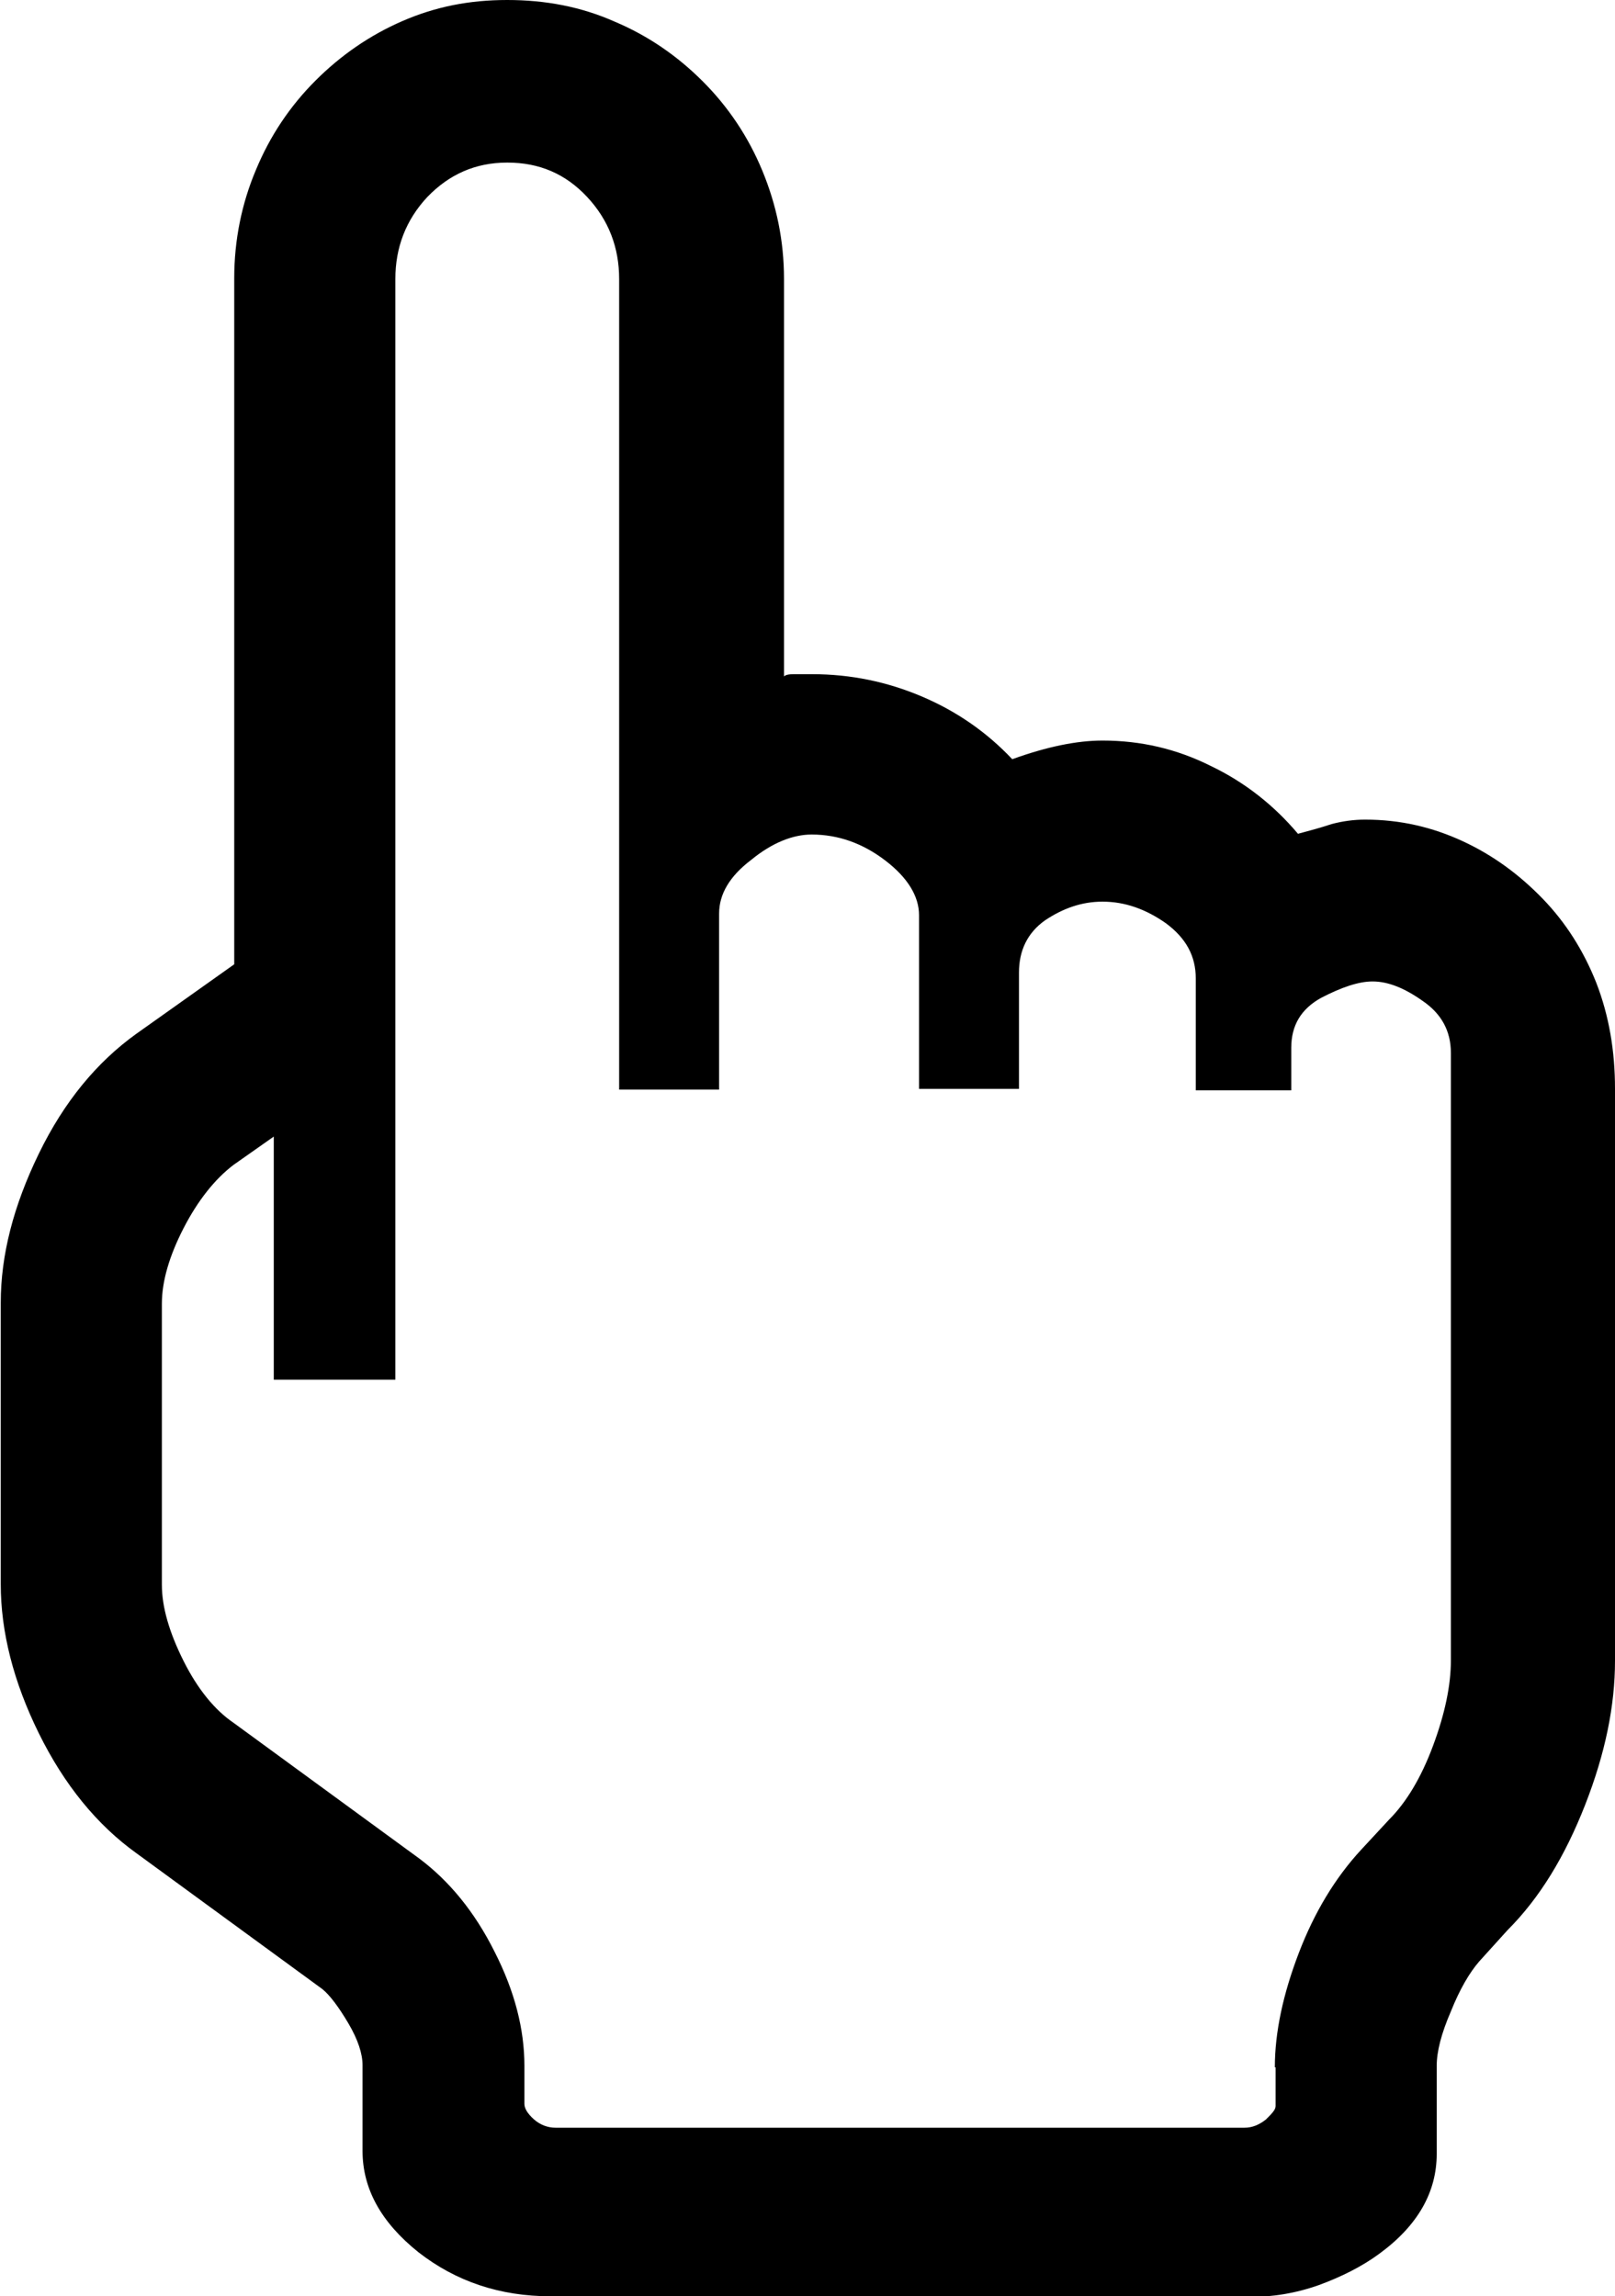 <?xml version="1.0" encoding="utf-8"?>
<svg version="1.1" xmlns="http://www.w3.org/2000/svg" xmlns:xlink="http://www.w3.org/1999/xlink" x="0px" y="0px"
	 viewBox="0 0 216.5 307.9" style="enable-background:new 0 0 216.5 307.9;" xml:space="preserve">
<g>
	<path d="M73.8,307.9c-6.8,0-12.7-2-17.7-5.9c-5-4-7.5-8.5-7.5-13.6v-11.5c0-1.5-0.6-3.4-1.9-5.6c-1.3-2.2-2.5-3.8-3.5-4.6
		l-24.9-18.2c-5.3-3.8-9.7-9.2-13.1-16.1c-3.4-6.9-5.1-13.6-5.1-20v-37.7c0-6.4,1.7-13,5.1-20s7.8-12.3,13.1-16.1l13.1-9.3v-92
		c0-5.1,1-10,2.9-14.5c1.9-4.6,4.6-8.6,8-12c3.4-3.4,7.3-6.1,11.7-8S62.9,0,68,0c5.1,0,9.9,0.9,14.4,2.9c4.5,1.9,8.4,4.6,11.8,8
		c3.4,3.4,6.1,7.4,8,12c1.9,4.6,2.9,9.4,2.9,14.5v53.3c0.2-0.2,0.6-0.3,1.3-0.3h2.5c5.1,0,10,1,14.7,3c4.7,2,8.7,4.8,12.1,8.4
		c4.7-1.7,8.7-2.5,12.1-2.5c5.1,0,9.9,1.1,14.5,3.4c4.6,2.2,8.5,5.3,11.7,9.1c1.5-0.4,3-0.8,4.5-1.3c1.5-0.4,3-0.6,4.5-0.6
		c4.7,0,9,1,13.1,2.9c4.1,1.9,7.6,4.5,10.7,7.7c3.1,3.2,5.5,7,7.2,11.3c1.7,4.4,2.5,9.1,2.5,14.2v76.7c0,6-1.3,12.4-4,19.3
		s-6.1,12.5-10.4,16.8l-3.8,4.2c-1.3,1.5-2.6,3.7-3.8,6.7c-1.3,3-1.9,5.4-1.9,7.3v11.8c0,5.1-2.5,9.6-7.7,13.4
		c-2.3,1.7-5.1,3.1-8.1,4.2c-3.1,1.1-6.2,1.6-9.4,1.6H73.8z M170.9,277.2c0-4.7,1.1-9.8,3.2-15.3c2.1-5.5,4.9-10.1,8.3-13.8l3.8-4.1
		c2.3-2.3,4.3-5.6,5.9-9.9c1.6-4.3,2.4-8.1,2.4-11.5v-81.4c0-3-1.3-5.3-3.8-7c-2.4-1.7-4.6-2.6-6.7-2.6c-1.9,0-4.2,0.8-6.9,2.2
		c-2.7,1.5-4,3.7-4,6.7v5.7h-12.8v-15c0-3-1.3-5.4-4-7.4c-2.7-1.9-5.5-2.9-8.5-2.9c-2.8,0-5.3,0.9-7.7,2.5c-2.4,1.7-3.5,4.1-3.5,7
		v15.6h-13.4v-23.3c0-2.5-1.5-5-4.5-7.3c-3-2.3-6.3-3.5-9.9-3.5c-2.5,0-5.3,1.1-8.1,3.4c-2.9,2.2-4.3,4.6-4.3,7.2v23.6H83V37.4
		c0-4.2-1.4-7.9-4.3-11c-2.9-3.1-6.4-4.6-10.7-4.6c-4.3,0-7.8,1.6-10.7,4.6c-2.9,3.1-4.3,6.8-4.3,11v147.6H36.7v-32.6l-5.4,3.8
		c-2.5,1.9-4.8,4.8-6.7,8.5c-1.9,3.7-2.9,7.1-2.9,10.1v37.7c0,3,1,6.4,2.9,10.2c1.9,3.8,4.2,6.6,6.7,8.3l24.9,18.2
		c4,3,7.4,7.1,10.1,12.5c2.7,5.3,4,10.4,4,15.3v5.1c0,0.6,0.4,1.3,1.3,2.1c0.8,0.7,1.8,1.1,2.9,1.1h92.3c1.1,0,2-0.4,2.9-1.1
		c0.8-0.8,1.3-1.3,1.3-1.8V277.2z"/>
</g>
</svg>